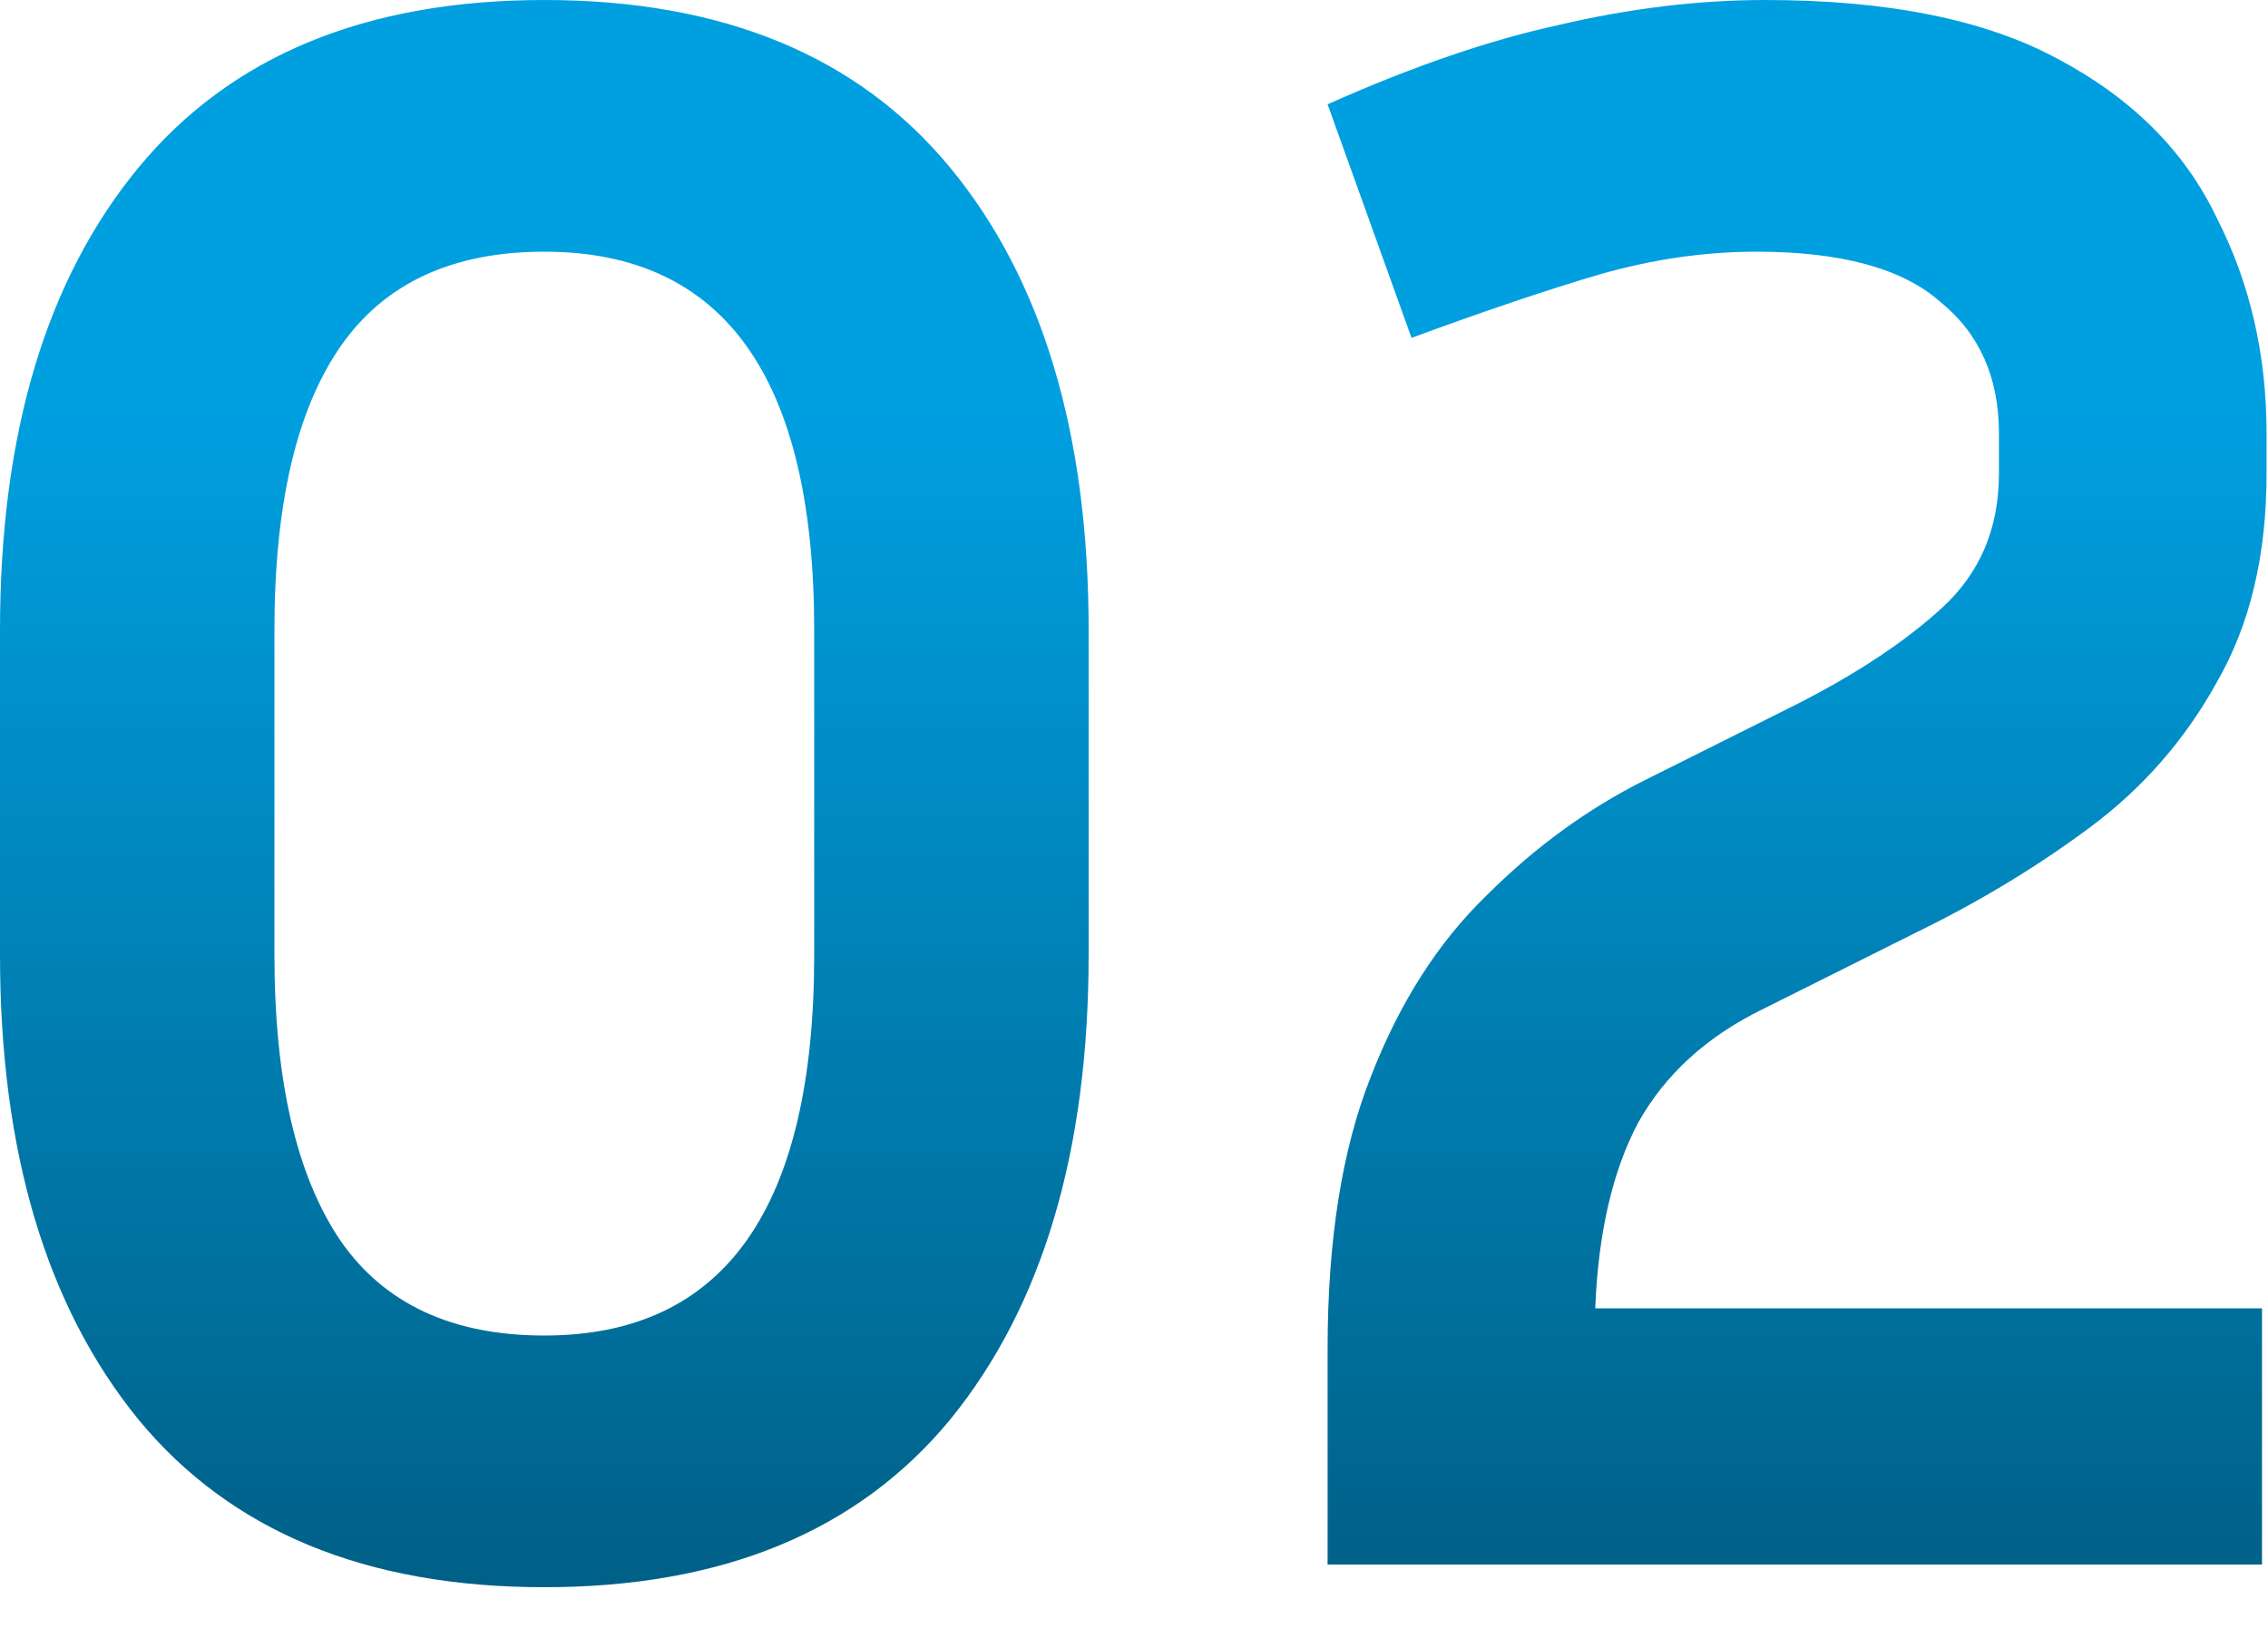 <svg width="36" height="26" viewBox="0 0 36 26" fill="none" xmlns="http://www.w3.org/2000/svg">
<path d="M17.28 10.008V15.156C17.28 18.276 16.548 20.736 15.084 22.536C13.62 24.312 11.472 25.2 8.64 25.2C5.808 25.2 3.66 24.312 2.196 22.536C0.732 20.736 3.8445e-06 18.276 3.8445e-06 15.156V10.008C3.8445e-06 6.888 0.732 4.44 2.196 2.664C3.66 0.888 5.808 8.58307e-05 8.64 8.58307e-05C11.472 8.58307e-05 13.62 0.888 15.084 2.664C16.548 4.44 17.28 6.888 17.28 10.008ZM12.924 10.008C12.924 6 11.496 3.996 8.64 3.996C7.176 3.996 6.096 4.5 5.4 5.508C4.704 6.516 4.356 8.016 4.356 10.008V15.156C4.356 17.148 4.704 18.66 5.4 19.692C6.096 20.7 7.176 21.204 8.64 21.204C11.496 21.204 12.924 19.188 12.924 15.156V10.008ZM35.905 24.84H21.073V21.42C21.073 19.692 21.301 18.252 21.757 17.1C22.213 15.924 22.825 14.964 23.593 14.22C24.361 13.452 25.201 12.84 26.113 12.384L28.561 11.16C29.497 10.68 30.253 10.176 30.829 9.648C31.429 9.096 31.729 8.388 31.729 7.524V6.876C31.729 5.988 31.417 5.292 30.793 4.788C30.193 4.26 29.221 3.996 27.877 3.996C27.061 3.996 26.233 4.116 25.393 4.356C24.577 4.596 23.581 4.932 22.405 5.364L21.073 1.656C22.417 1.056 23.641 0.636 24.745 0.396C25.873 0.132 26.965 8.58307e-05 28.021 8.58307e-05C29.965 8.58307e-05 31.513 0.312 32.665 0.936C33.841 1.56 34.681 2.4 35.185 3.456C35.713 4.488 35.977 5.628 35.977 6.876V7.524C35.977 8.82 35.713 9.924 35.185 10.836C34.681 11.748 34.009 12.516 33.169 13.14C32.329 13.764 31.417 14.316 30.433 14.796L27.985 16.02C27.097 16.452 26.437 17.052 26.005 17.82C25.597 18.588 25.369 19.572 25.321 20.772H35.905V24.84Z" fill="url(#paint0_linear_310_98)"/>
<defs>
<linearGradient id="paint0_linear_310_98" x1="17.734" y1="-10.16" x2="17.734" y2="27.84" gradientUnits="userSpaceOnUse">
<stop offset="0.442" stop-color="#009FE0"/>
<stop offset="1" stop-color="#00577A"/>
</linearGradient>
</defs>
</svg>
